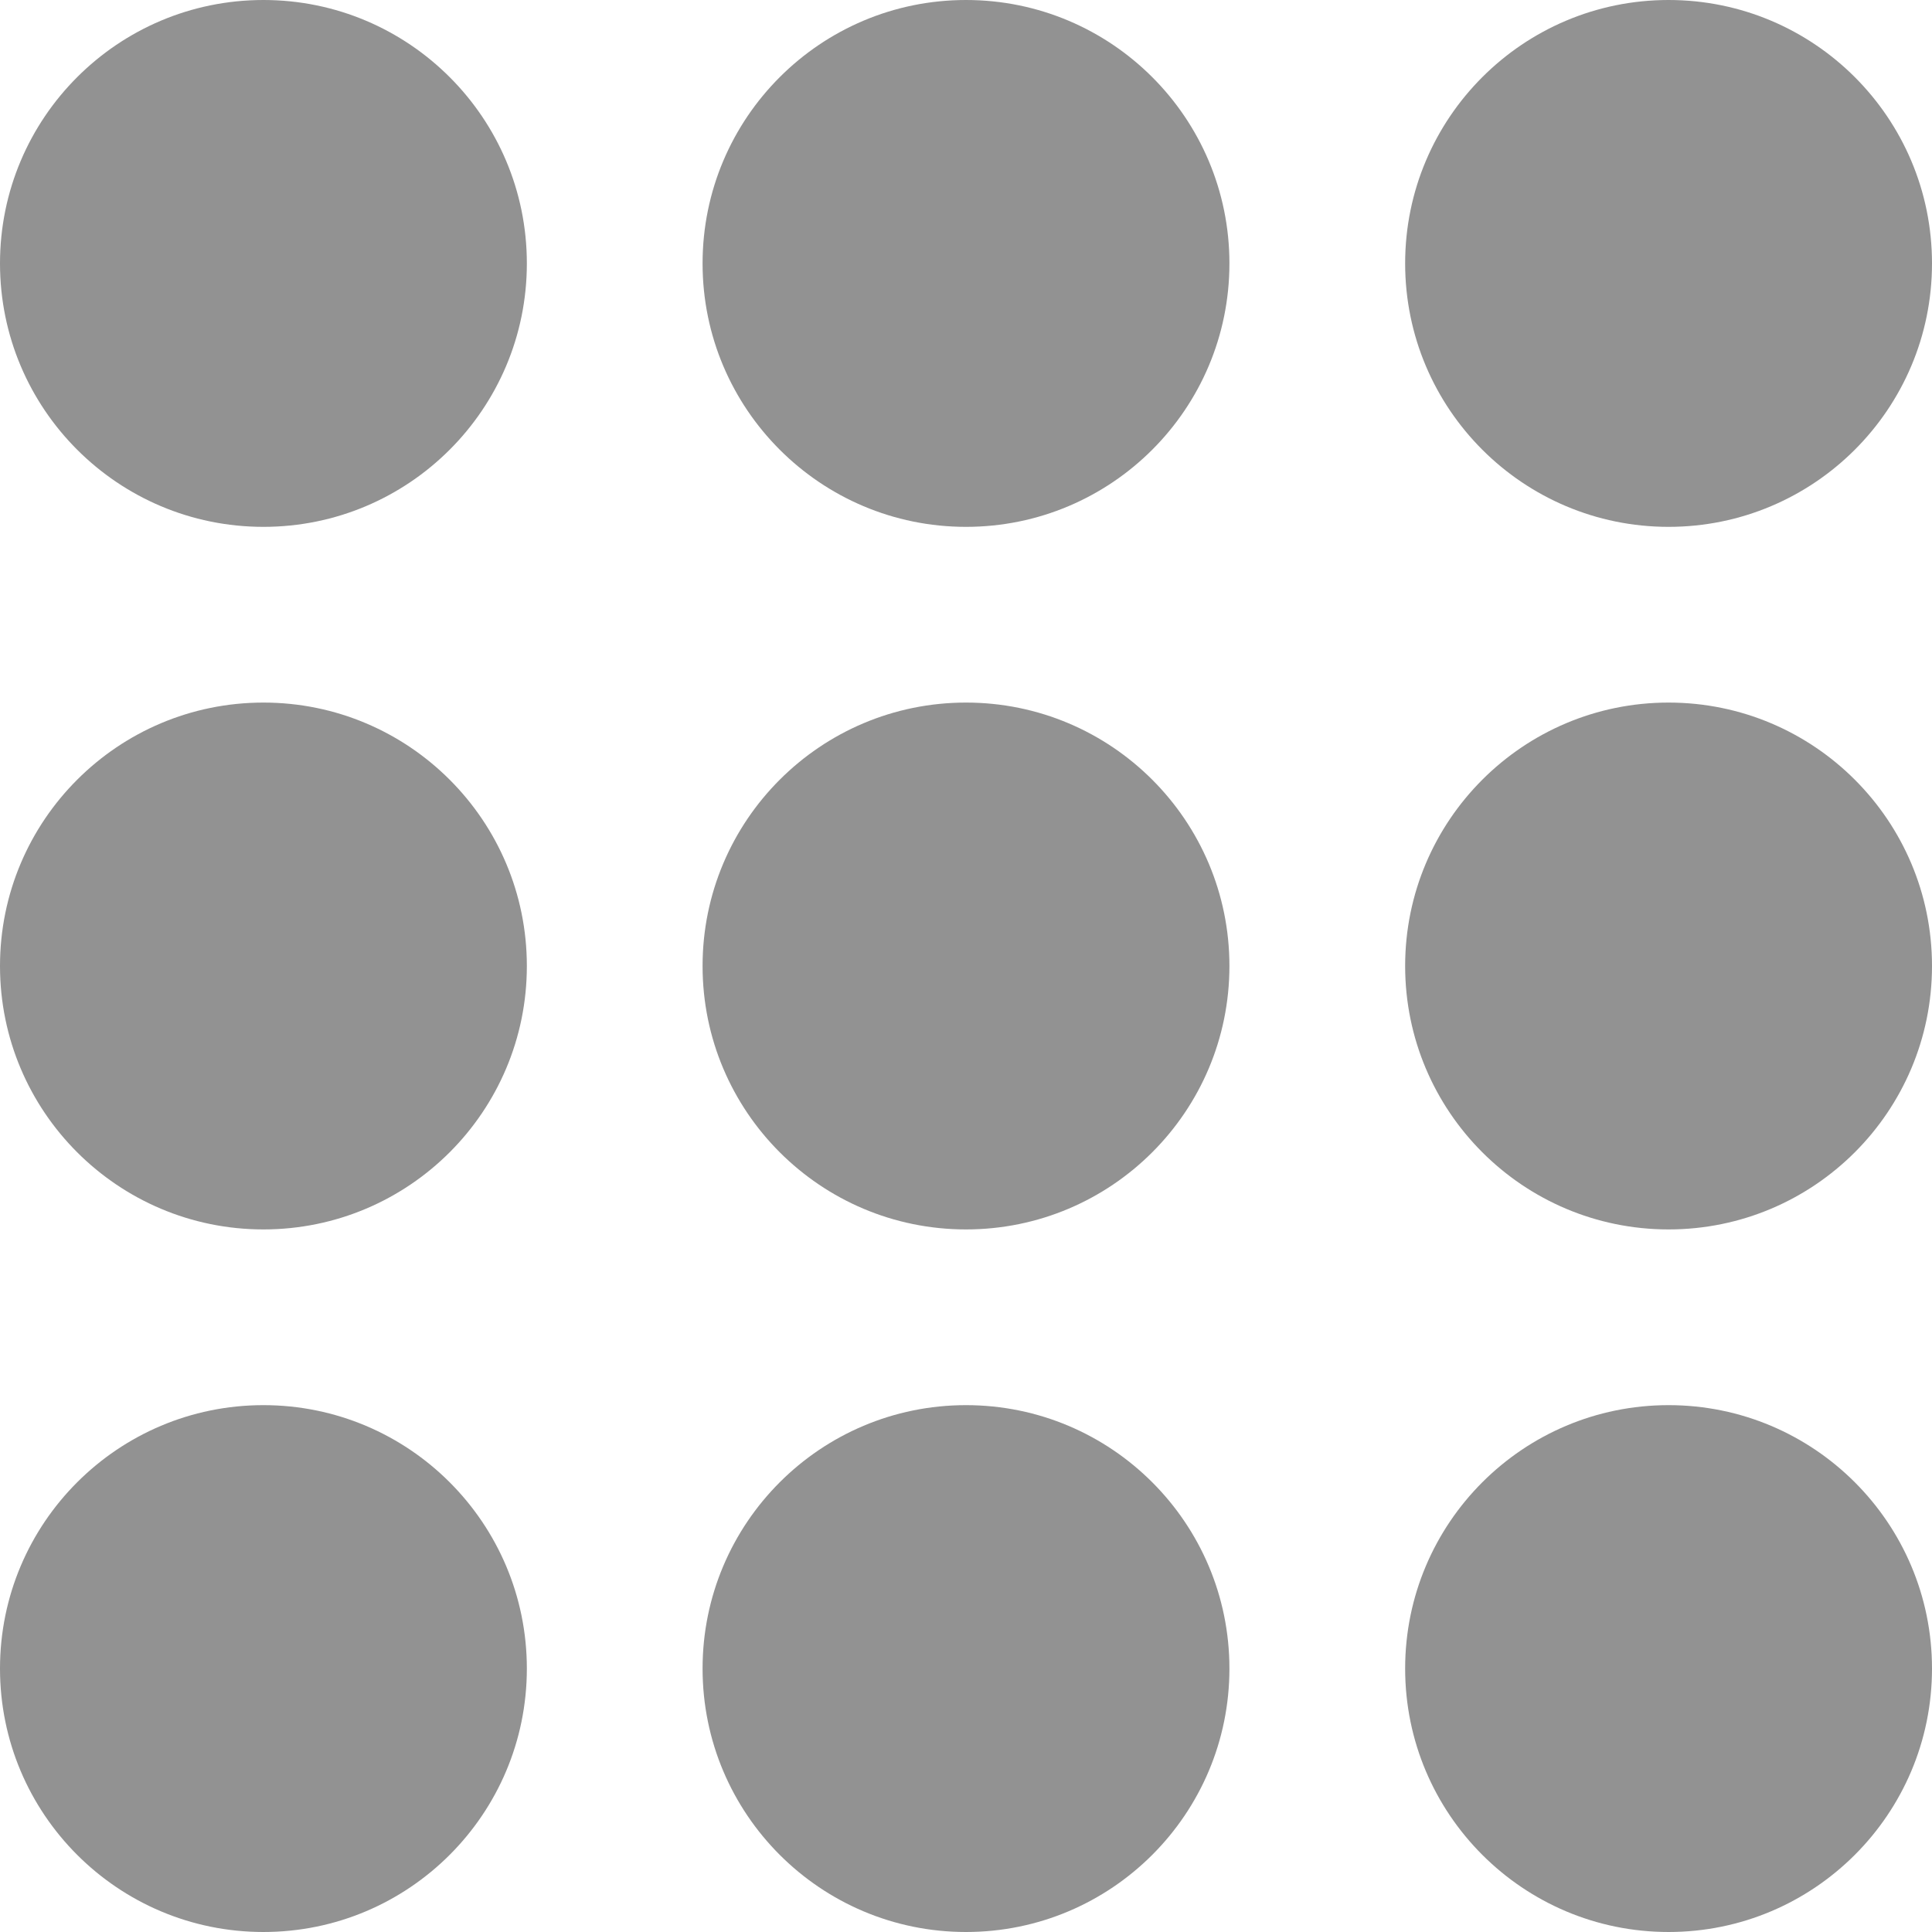 <svg width="20" height="20" viewBox="0 0 20 20" fill="none" xmlns="http://www.w3.org/2000/svg">
<circle cx="2.727" cy="2.727" r="2.727" fill="#929292"/>
<circle cx="10" cy="2.727" r="2.727" fill="#929292"/>
<circle cx="17.273" cy="2.727" r="2.727" fill="#929292"/>
<circle cx="2.727" cy="10" r="2.727" fill="#929292"/>
<circle cx="10" cy="10" r="2.727" fill="#929292"/>
<circle cx="17.273" cy="10" r="2.727" fill="#929292"/>
<circle cx="2.727" cy="17.273" r="2.727" fill="#929292"/>
<circle cx="10" cy="17.273" r="2.727" fill="#929292"/>
<circle cx="17.273" cy="17.273" r="2.727" fill="#929292"/>
</svg>
